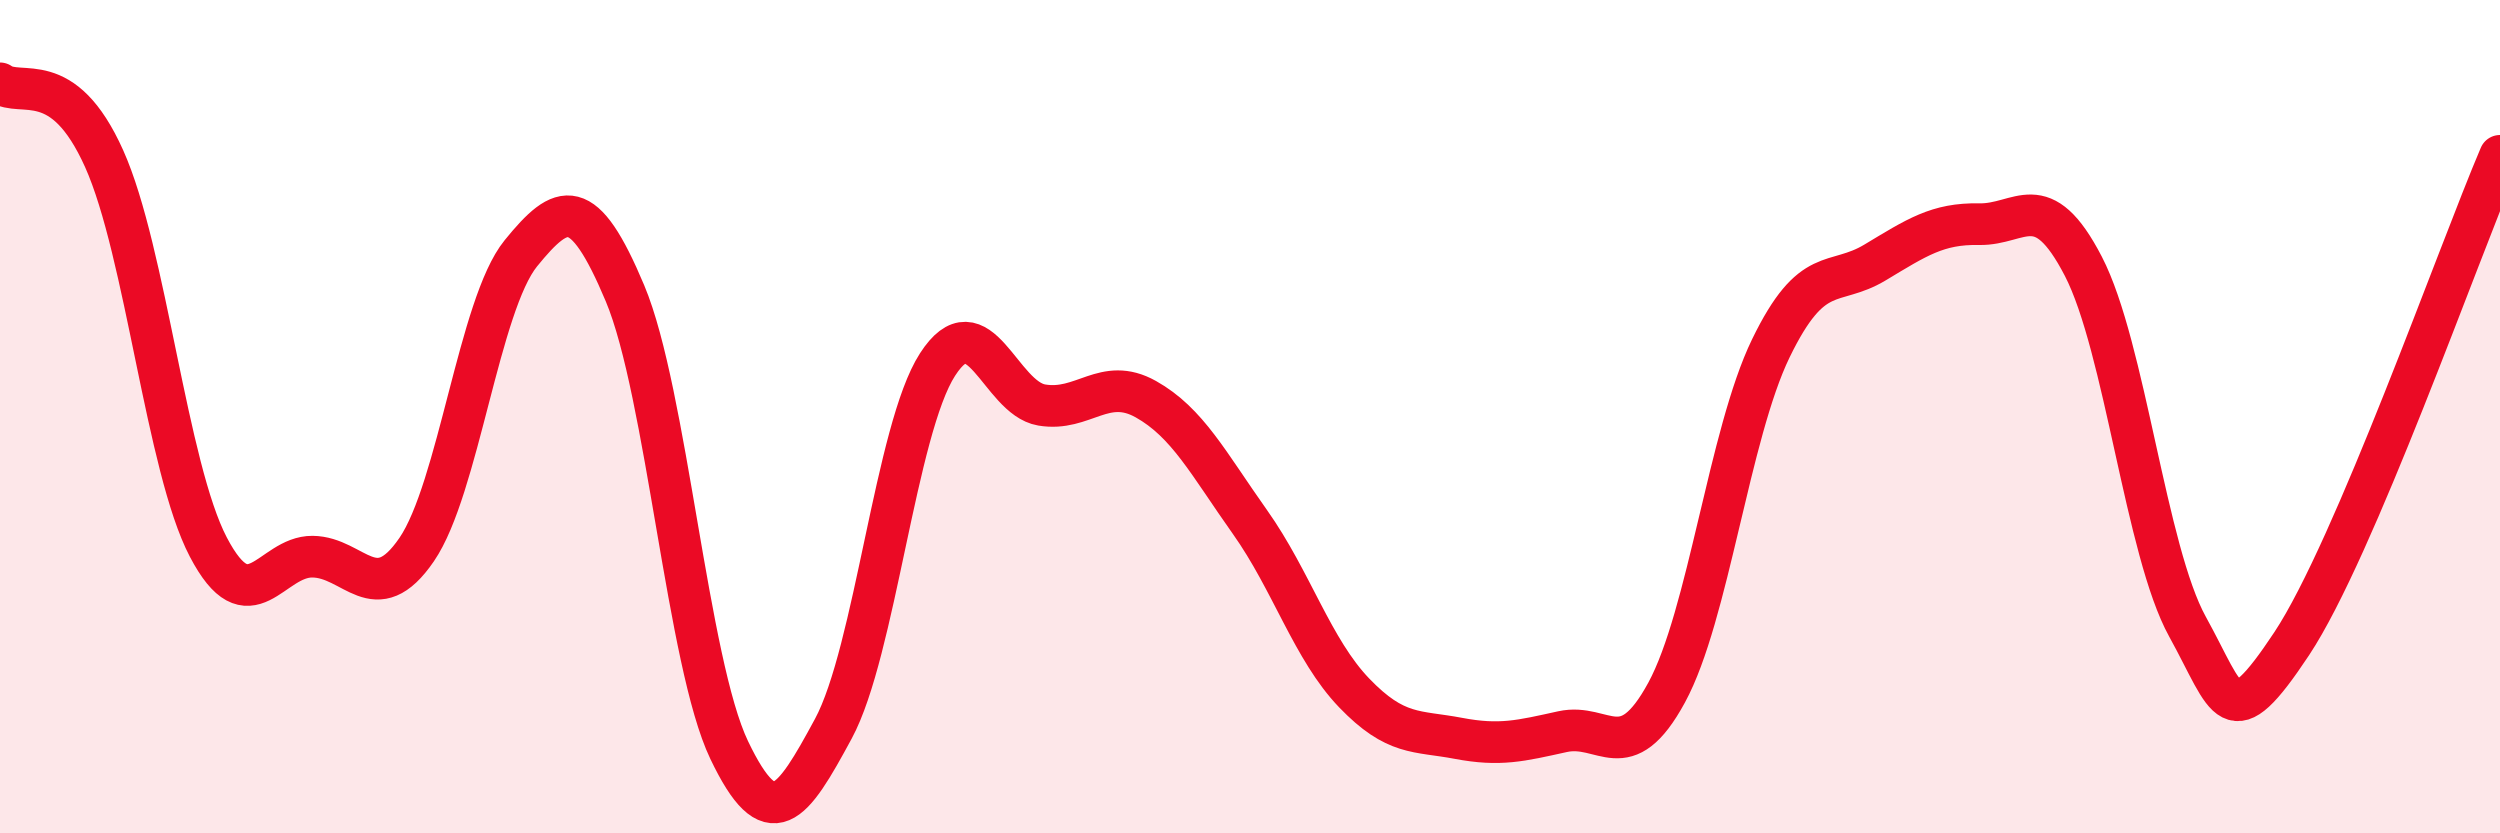 
    <svg width="60" height="20" viewBox="0 0 60 20" xmlns="http://www.w3.org/2000/svg">
      <path
        d="M 0,2 C 0.5,2.36 1.5,1.58 2.5,3.81 C 3.5,6.04 4,11.22 5,13.13 C 6,15.04 6.5,13.35 7.5,13.36 C 8.5,13.37 9,14.65 10,13.19 C 11,11.73 11.5,7.31 12.5,6.08 C 13.5,4.85 14,4.66 15,7.04 C 16,9.42 16.5,15.91 17.5,18 C 18.5,20.09 19,19.34 20,17.49 C 21,15.64 21.5,10.3 22.5,8.75 C 23.5,7.2 24,9.55 25,9.72 C 26,9.89 26.5,9.02 27.5,9.58 C 28.5,10.14 29,11.12 30,12.53 C 31,13.94 31.5,15.59 32.5,16.63 C 33.5,17.67 34,17.53 35,17.72 C 36,17.91 36.5,17.78 37.5,17.56 C 38.5,17.34 39,18.46 40,16.62 C 41,14.78 41.5,10.42 42.5,8.36 C 43.5,6.3 44,6.9 45,6.3 C 46,5.7 46.5,5.36 47.5,5.38 C 48.5,5.4 49,4.46 50,6.39 C 51,8.32 51.5,13.23 52.5,15.04 C 53.5,16.85 53.5,17.71 55,15.45 C 56.5,13.19 59,6.08 60,3.74L60 20L0 20Z"
        fill="#EB0A25"
        opacity="0.1"
        stroke-linecap="round"
        stroke-linejoin="round"
      />
      <path
        d="M 0,2 C 0.5,2.36 1.5,1.58 2.5,3.81 C 3.5,6.04 4,11.22 5,13.13 C 6,15.04 6.5,13.35 7.5,13.36 C 8.5,13.37 9,14.65 10,13.19 C 11,11.73 11.5,7.31 12.5,6.08 C 13.5,4.85 14,4.66 15,7.04 C 16,9.42 16.5,15.91 17.5,18 C 18.5,20.09 19,19.34 20,17.49 C 21,15.64 21.5,10.3 22.5,8.75 C 23.5,7.2 24,9.55 25,9.72 C 26,9.89 26.5,9.02 27.5,9.58 C 28.5,10.14 29,11.12 30,12.53 C 31,13.94 31.5,15.59 32.5,16.63 C 33.5,17.67 34,17.53 35,17.72 C 36,17.91 36.5,17.78 37.5,17.56 C 38.5,17.34 39,18.46 40,16.62 C 41,14.78 41.5,10.42 42.5,8.36 C 43.5,6.3 44,6.9 45,6.3 C 46,5.7 46.5,5.36 47.5,5.38 C 48.5,5.4 49,4.46 50,6.39 C 51,8.32 51.5,13.23 52.5,15.04 C 53.5,16.85 53.5,17.71 55,15.45 C 56.5,13.19 59,6.08 60,3.74"
        stroke="#EB0A25"
        stroke-width="1"
        fill="none"
        stroke-linecap="round"
        stroke-linejoin="round"
      />
    </svg>
  